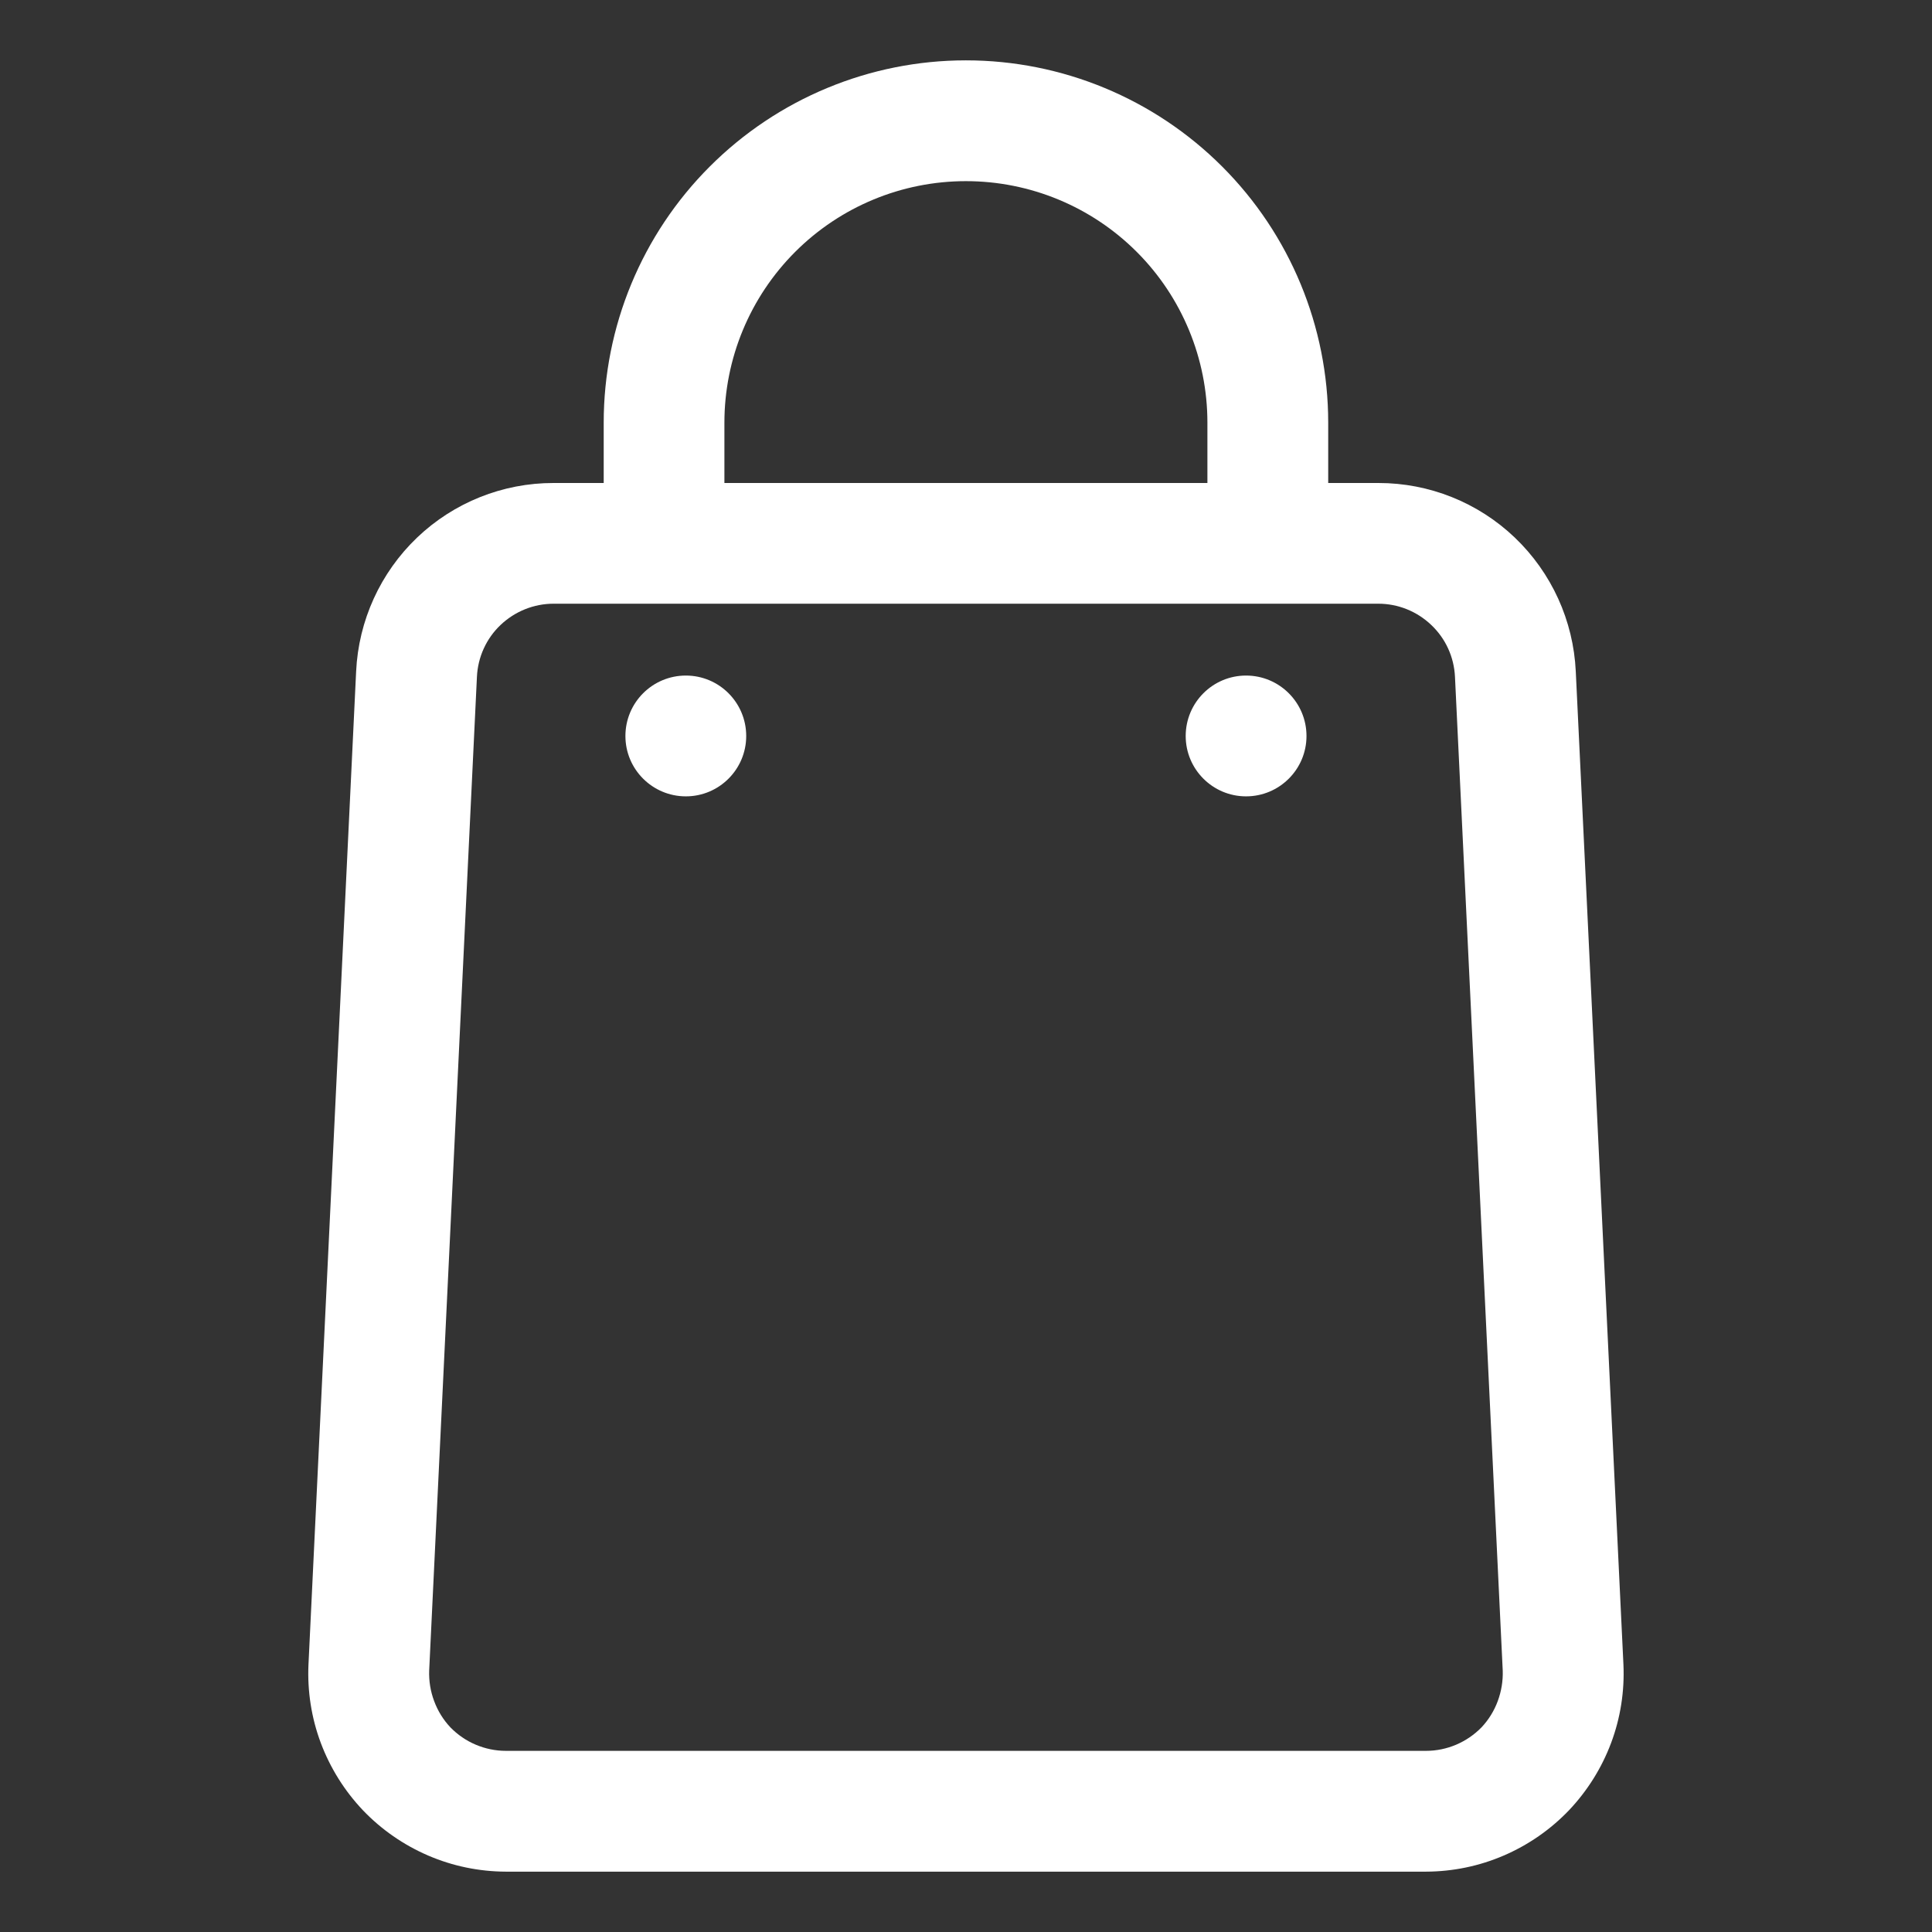 <svg width="21" height="21" viewBox="0 0 21 21" fill="none" xmlns="http://www.w3.org/2000/svg">
<rect x="0" y="0" width="21" height="21" fill="#333333" stroke="none"/>
<path d="M10.499 0.656C9.455 0.656 8.454 1.071 7.715 1.81C6.977 2.548 6.562 3.549 6.562 4.594V5.25H6.017C5.465 5.249 4.933 5.462 4.534 5.843C4.134 6.225 3.897 6.746 3.871 7.298L3.353 18.093C3.34 18.383 3.385 18.673 3.487 18.945C3.589 19.217 3.745 19.466 3.945 19.677C4.146 19.887 4.387 20.054 4.654 20.169C4.921 20.284 5.208 20.343 5.499 20.344H15.5C15.791 20.343 16.078 20.284 16.345 20.169C16.612 20.054 16.853 19.887 17.054 19.677C17.254 19.466 17.41 19.217 17.512 18.945C17.614 18.673 17.659 18.383 17.646 18.093L17.128 7.298C17.102 6.746 16.865 6.225 16.465 5.843C16.066 5.462 15.534 5.249 14.982 5.25H14.437V4.594C14.437 3.549 14.022 2.548 13.284 1.81C12.545 1.071 11.544 0.656 10.499 0.656ZM7.874 4.594C7.874 3.898 8.151 3.23 8.643 2.738C9.136 2.245 9.803 1.969 10.499 1.969C11.196 1.969 11.863 2.245 12.356 2.738C12.848 3.23 13.124 3.898 13.124 4.594V5.25H7.874V4.594ZM15.815 7.357L16.334 18.158C16.338 18.271 16.319 18.384 16.28 18.49C16.241 18.596 16.181 18.693 16.104 18.775C16.025 18.856 15.931 18.92 15.828 18.964C15.724 19.008 15.613 19.031 15.5 19.031H5.499C5.386 19.031 5.275 19.008 5.171 18.964C5.067 18.92 4.974 18.856 4.895 18.775C4.818 18.693 4.758 18.596 4.719 18.49C4.679 18.384 4.661 18.271 4.665 18.158L5.184 7.357C5.194 7.142 5.286 6.94 5.441 6.793C5.597 6.645 5.803 6.562 6.017 6.562H14.982C15.196 6.562 15.402 6.645 15.557 6.793C15.713 6.94 15.805 7.142 15.815 7.357Z" fill="white"/>
<path d="M7.455 8.656C7.817 8.656 8.111 8.362 8.111 8C8.111 7.637 7.817 7.343 7.455 7.343C7.092 7.343 6.798 7.637 6.798 8C6.798 8.362 7.092 8.656 7.455 8.656Z" fill="white"/>
<path d="M13.544 8.656C13.907 8.656 14.201 8.362 14.201 8C14.201 7.637 13.907 7.343 13.544 7.343C13.182 7.343 12.888 7.637 12.888 8C12.888 8.362 13.182 8.656 13.544 8.656Z" fill="white"/>
</svg>
